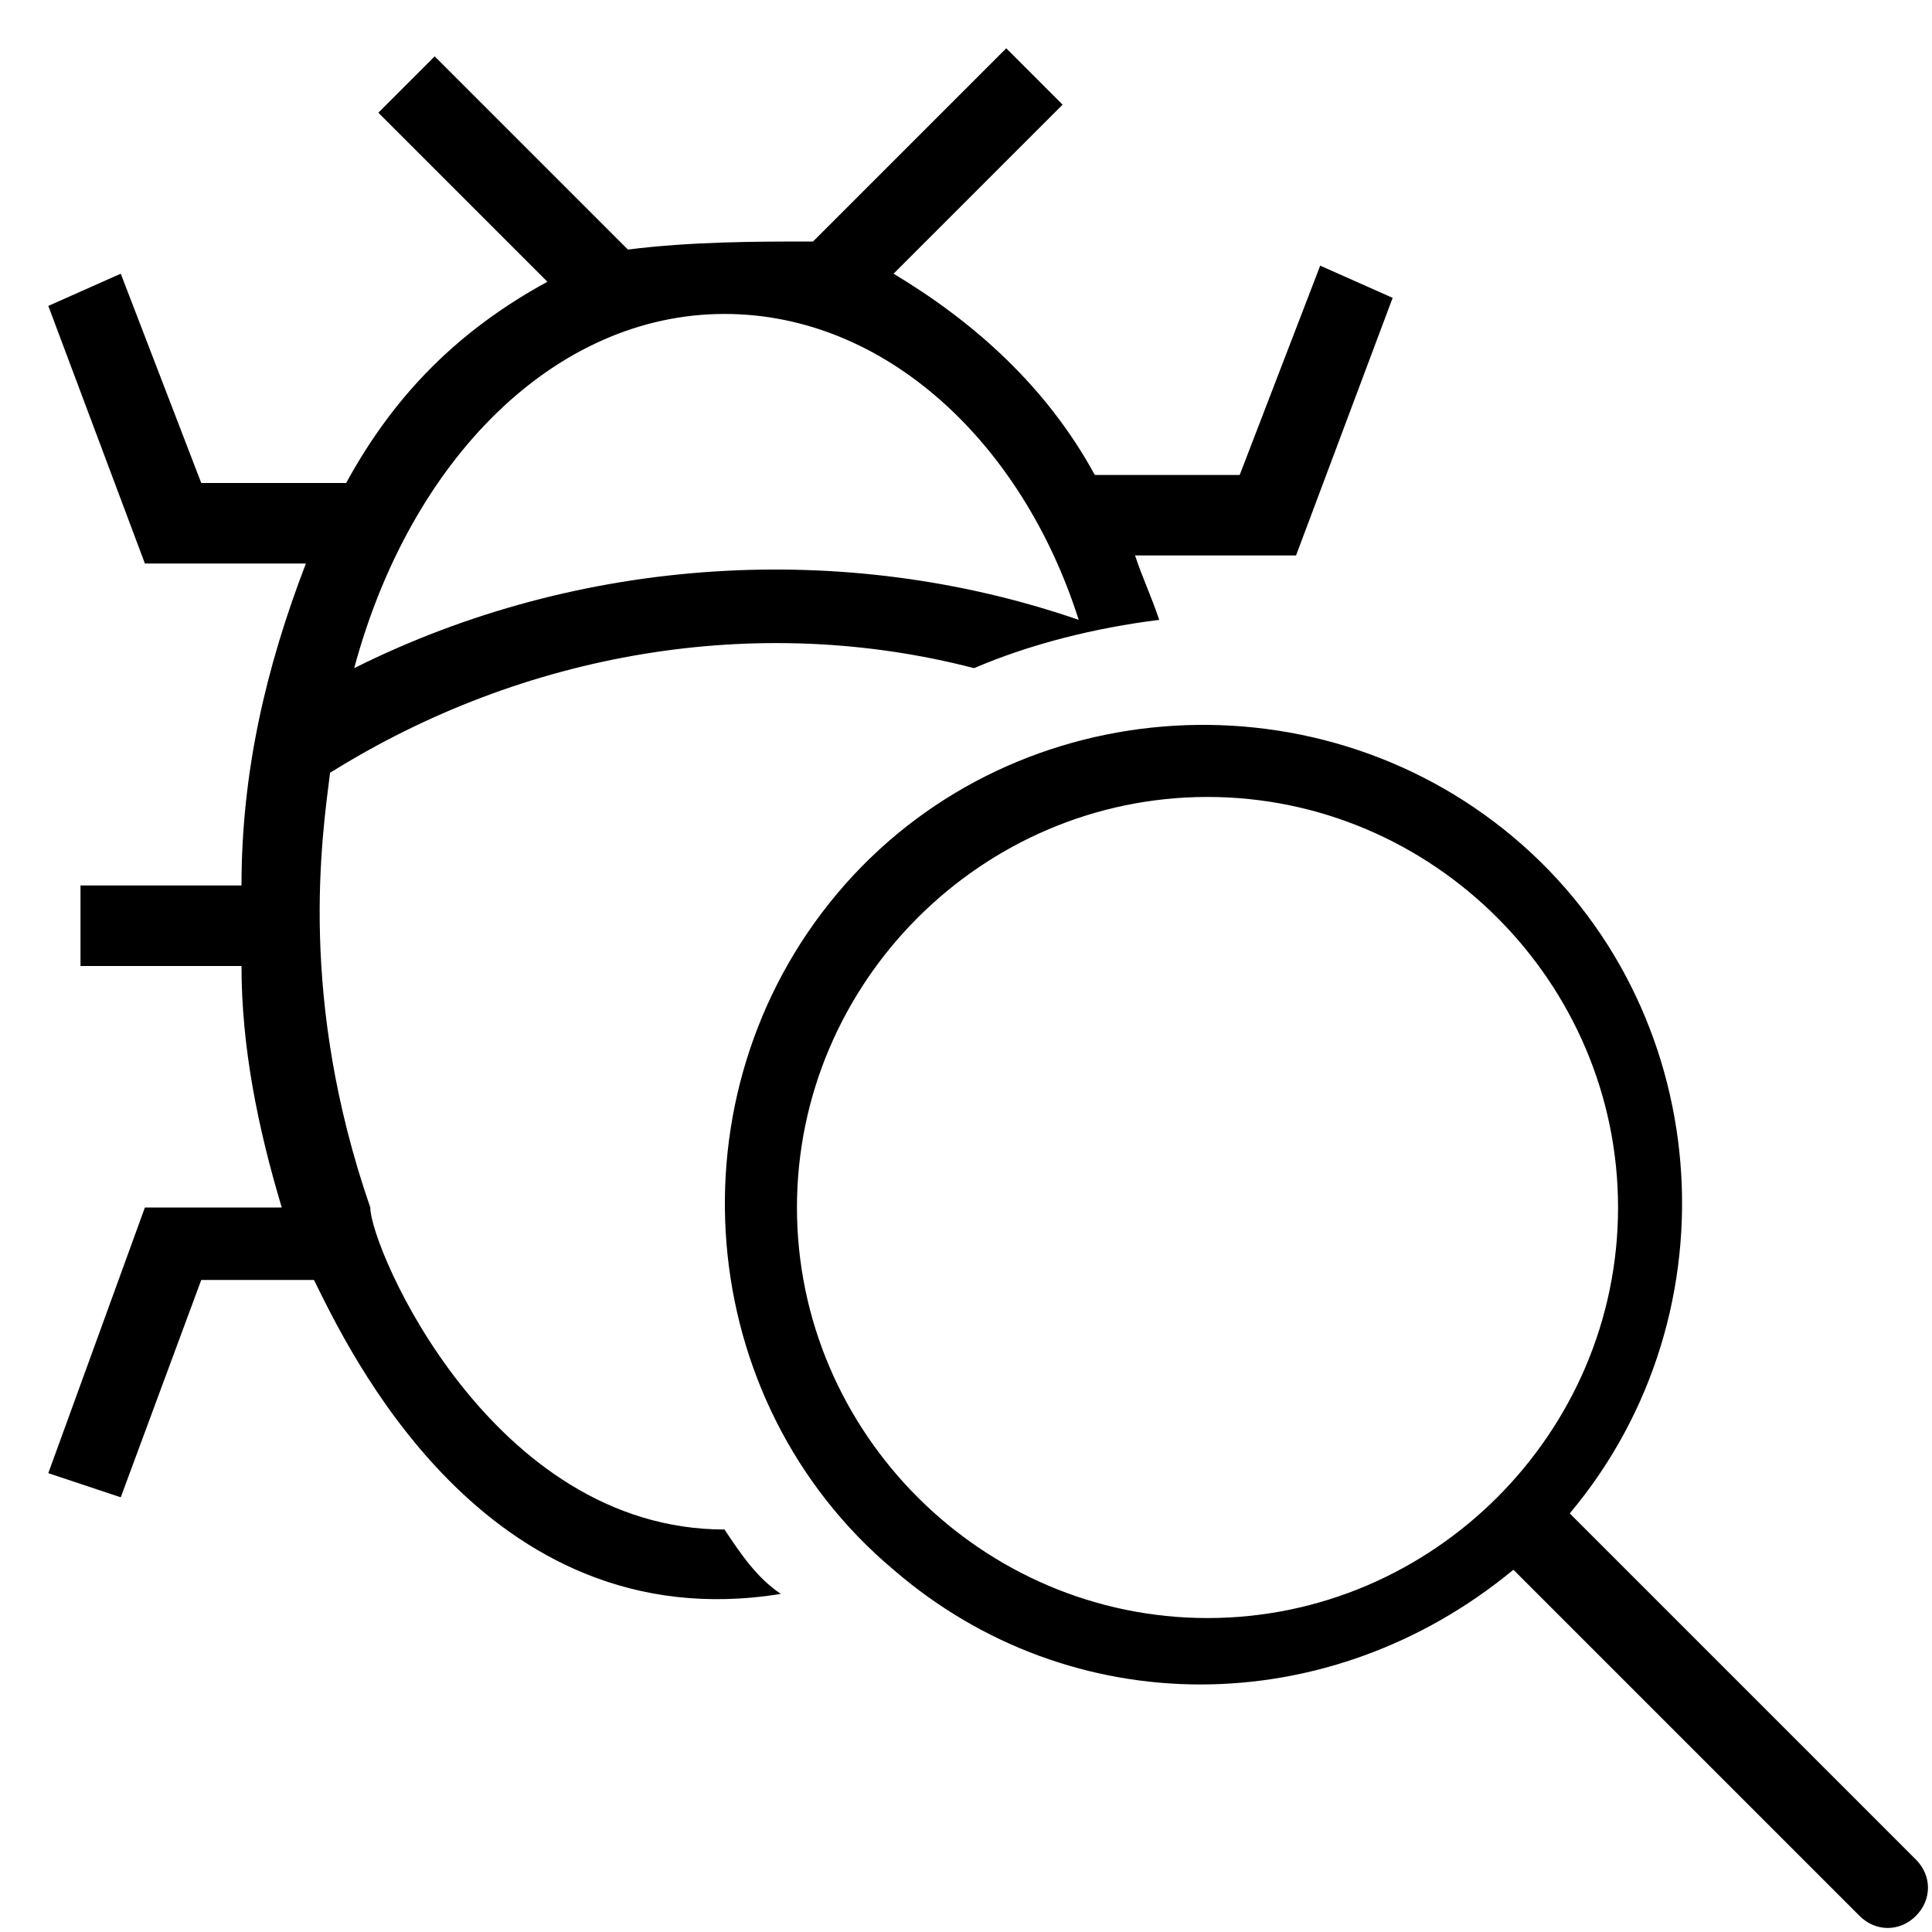 <?xml version="1.0" encoding="utf-8"?>
<svg width="800px" height="800px" viewBox="0 0 24 24" xmlns="http://www.w3.org/2000/svg"><path d="M4.6 15c-.9-2.6-.6-4.6-.5-5.4 2.4-1.5 5.3-2 8-1.3.7-.3 1.5-.5 2.3-.6-.1-.3-.2-.5-.3-.8h2l1.2-3.2-.9-.4-1 2.6h-1.8C13 4.8 12.1 4 11.1 3.4l2.1-2.1-.7-.7L10.1 3c-.7 0-1.5 0-2.3.1L5.4.7l-.7.7 2.1 2.1C5.7 4.1 4.9 4.9 4.3 6H2.5l-1-2.6-.9.4L1.8 7h2C3.3 8.3 3 9.6 3 11H1v1h2c0 1 .2 2 .5 3H1.8L.6 18.3l.9.3 1-2.7h1.4c.4.8 2.1 4.5 5.8 3.9-.3-.2-.5-.5-.7-.8-2.9 0-4.4-3.5-4.4-4zM9 3.9c2 0 3.7 1.6 4.4 3.8-2.9-1-6.2-.8-9 .6.7-2.6 2.5-4.4 4.6-4.4zm14.8 19.2l-4.3-4.3c2.1-2.5 1.8-6.3-.7-8.4s-6.3-1.8-8.4.7-1.8 6.3.7 8.4c2.2 1.9 5.4 1.9 7.7 0l4.3 4.3c.2.2.5.2.7 0 .2-.2.2-.5 0-.7zm-8.8-3c-2.8 0-5.1-2.3-5.1-5.1s2.3-5.1 5.1-5.1 5.1 2.3 5.1 5.1-2.3 5.1-5.1 5.1z"/><path fill="none" d="M0 0h24v24H0z"/></svg>